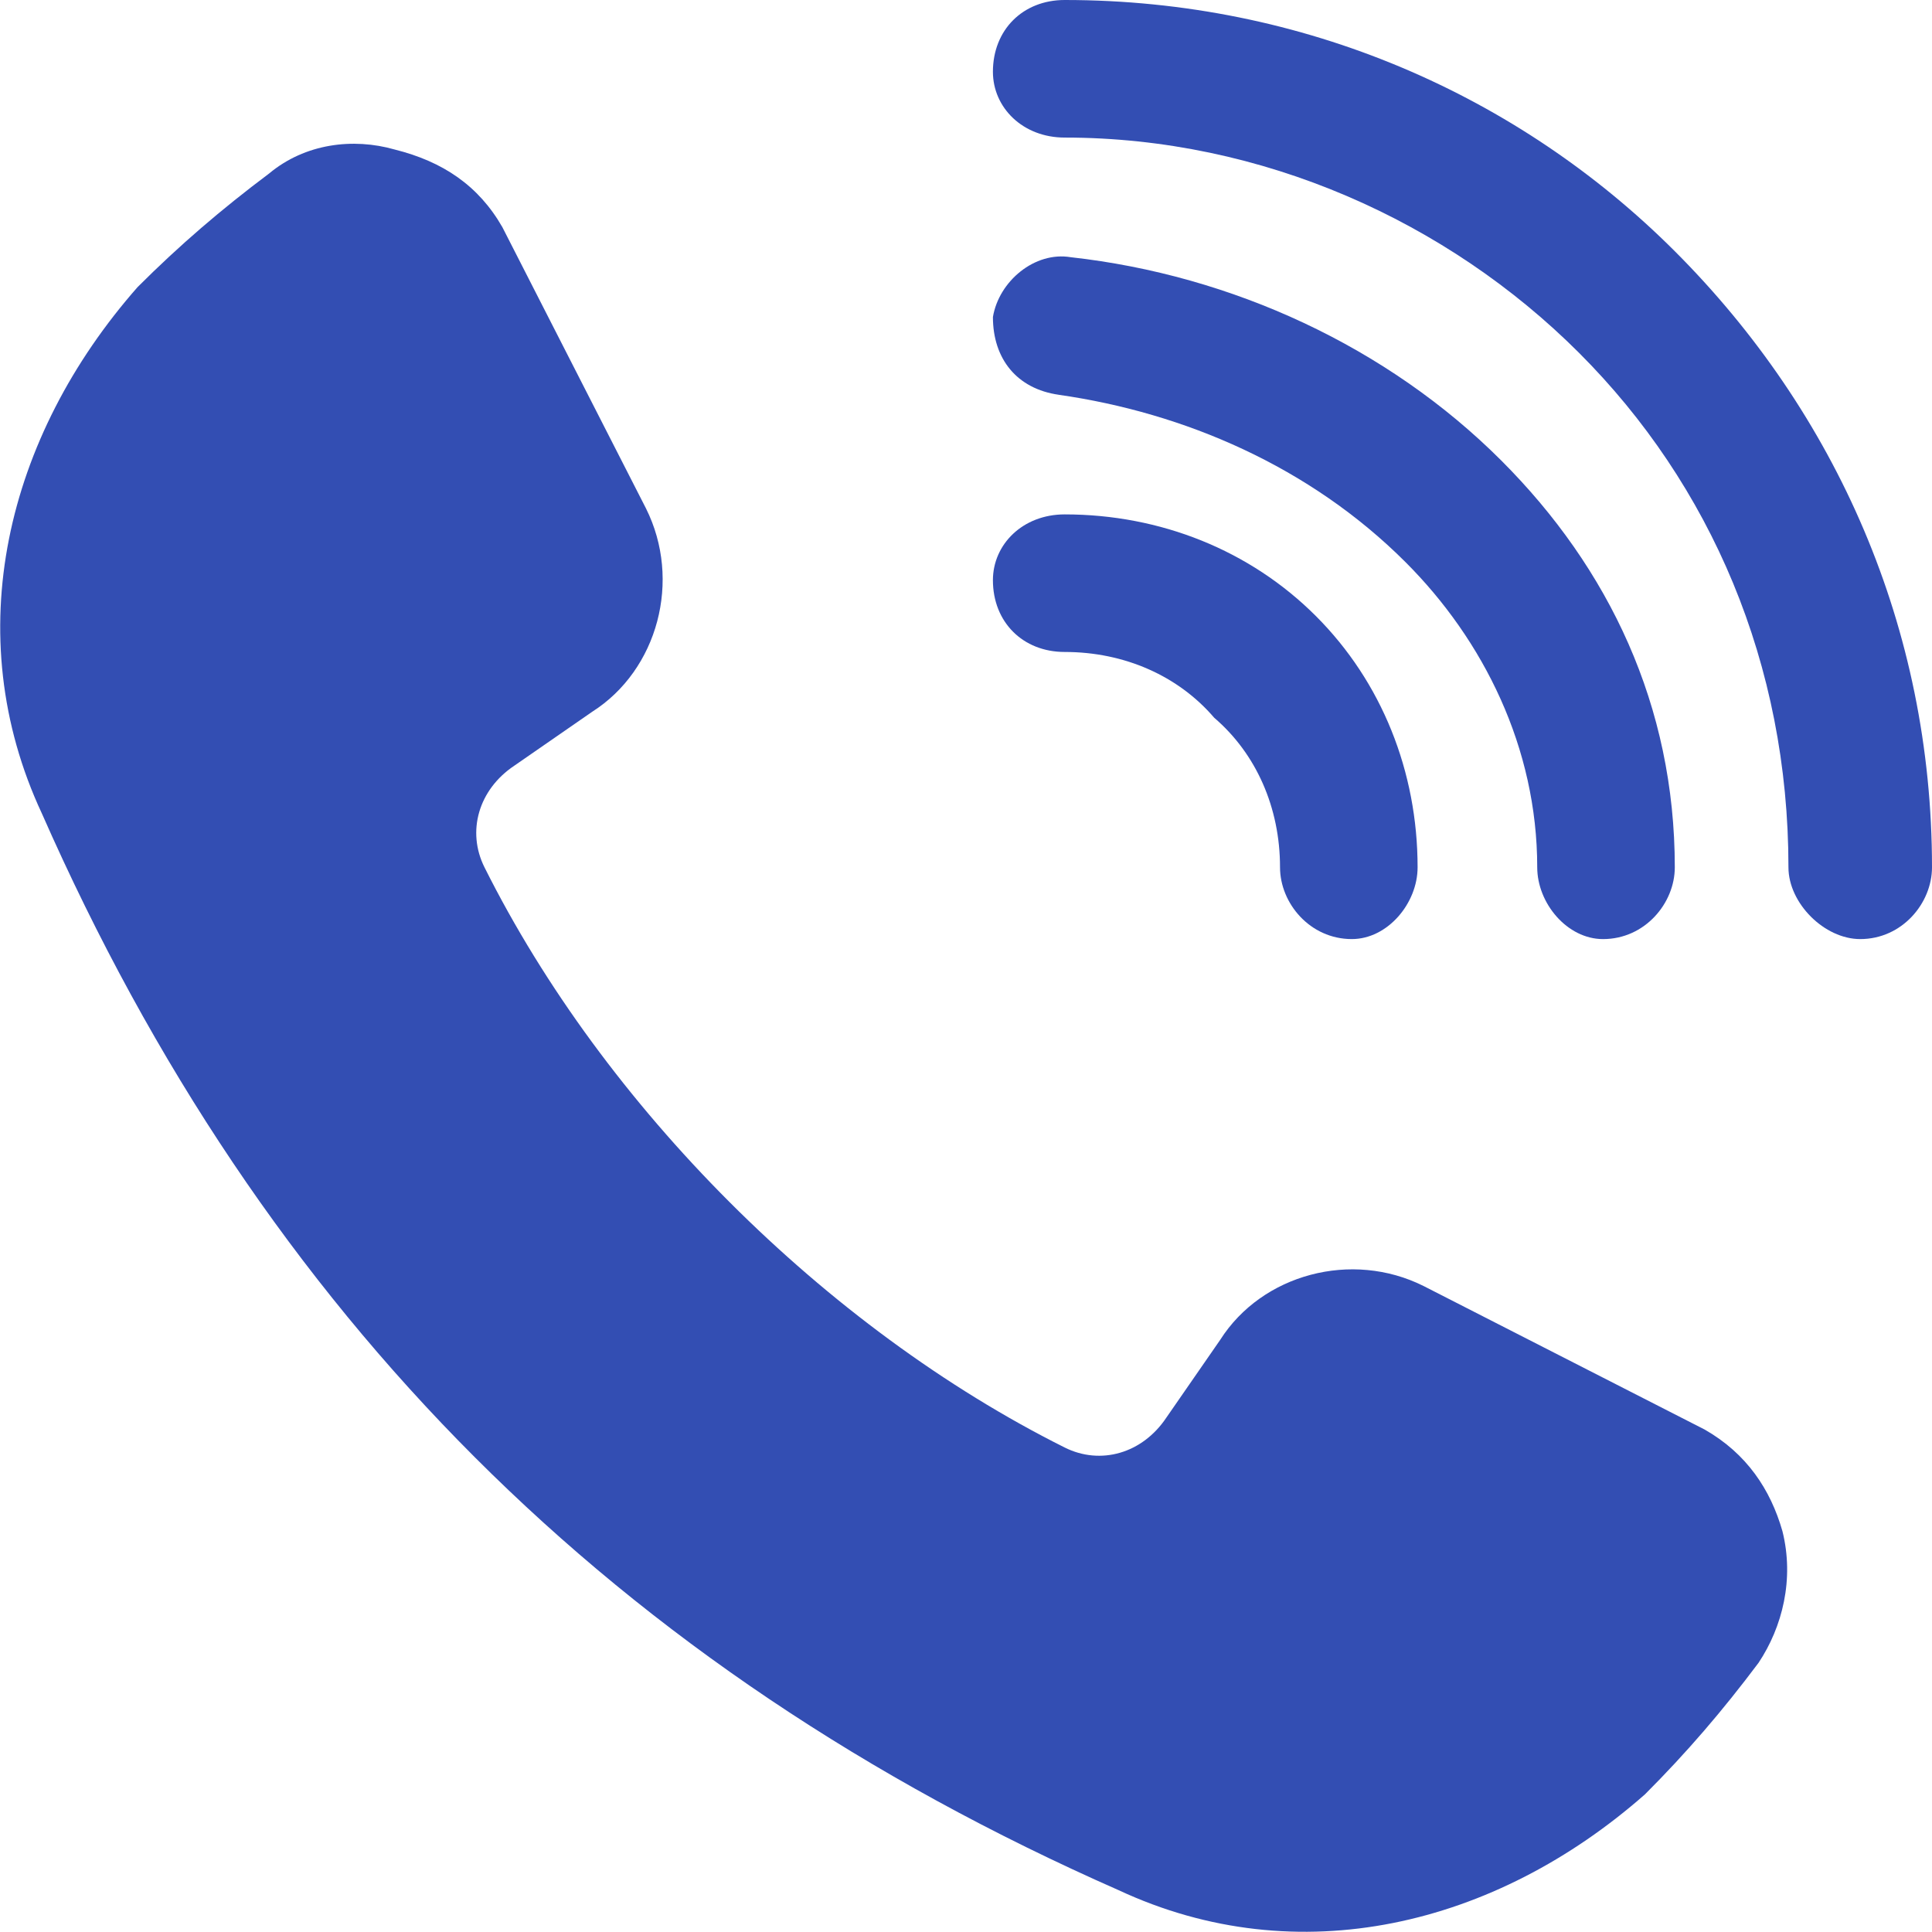 <?xml version="1.0" encoding="UTF-8"?>
<svg width="1200pt" height="1200pt" version="1.1" viewBox="0 0 1200 1200" xmlns="http://www.w3.org/2000/svg">
 <path d="m312.07 141.18 89.164 174.61c22.293 44.582 7.43 100.31-33.438 126.32l-48.297 33.438c-22.293 14.859-29.723 40.867-18.574 63.156 74.305 148.61 211.77 286.07 360.37 360.37 22.293 11.145 48.297 3.715 63.156-18.574l33.438-48.297c26.008-40.867 81.734-55.727 126.32-33.438l174.61 89.164c26.008 14.859 40.867 37.152 48.297 63.156 7.43 29.723 0 59.441-14.859 81.734-22.293 29.723-44.582 55.727-70.59 81.734-92.879 81.734-215.48 111.46-326.93 59.441-312.07-137.46-531.27-356.66-668.73-668.73-52.012-111.46-22.293-234.05 59.441-326.93 26.008-26.008 52.012-48.297 81.734-70.59 22.293-18.574 52.012-22.293 78.02-14.859 29.723 7.43 52.012 22.293 66.875 48.297z" fill="#334eb3" fill-rule="evenodd"/>
 <path d="m661.3 85.449c-26.008 0-44.582-18.574-44.582-40.867 0-26.008 18.574-44.582 44.582-44.582 148.61 0 282.35 59.441 378.95 156.04 100.31 100.31 159.75 234.05 159.75 382.66 0 22.293-18.574 44.582-44.582 44.582-22.293 0-44.582-22.293-44.582-44.582 0-126.32-48.297-237.77-130.03-319.5s-196.9-133.75-319.5-133.75z" fill="#334eb3"/>
 <path d="m657.59 245.2c-26.008-3.715-40.867-22.293-40.867-48.297 3.715-22.293 26.008-40.867 48.297-37.152 100.31 11.145 196.9 55.727 267.49 126.32 66.875 66.875 107.74 152.32 107.74 252.63 0 22.293-18.574 44.582-44.582 44.582-22.293 0-40.867-22.293-40.867-44.582 0-74.305-33.438-141.18-81.734-189.47-59.441-59.441-137.46-92.879-215.48-104.02z" fill="#334eb3"/>
 <path d="m661.3 404.95c-26.008 0-44.582-18.574-44.582-44.582 0-22.293 18.574-40.867 44.582-40.867 59.441 0 115.17 22.293 156.04 63.156 40.867 40.867 63.156 96.594 63.156 156.04 0 22.293-18.574 44.582-40.867 44.582-26.008 0-44.582-22.293-44.582-44.582 0-37.152-14.859-70.59-40.867-92.879-22.293-26.008-55.727-40.867-92.879-40.867z" fill="#334eb3"/>
</svg>
